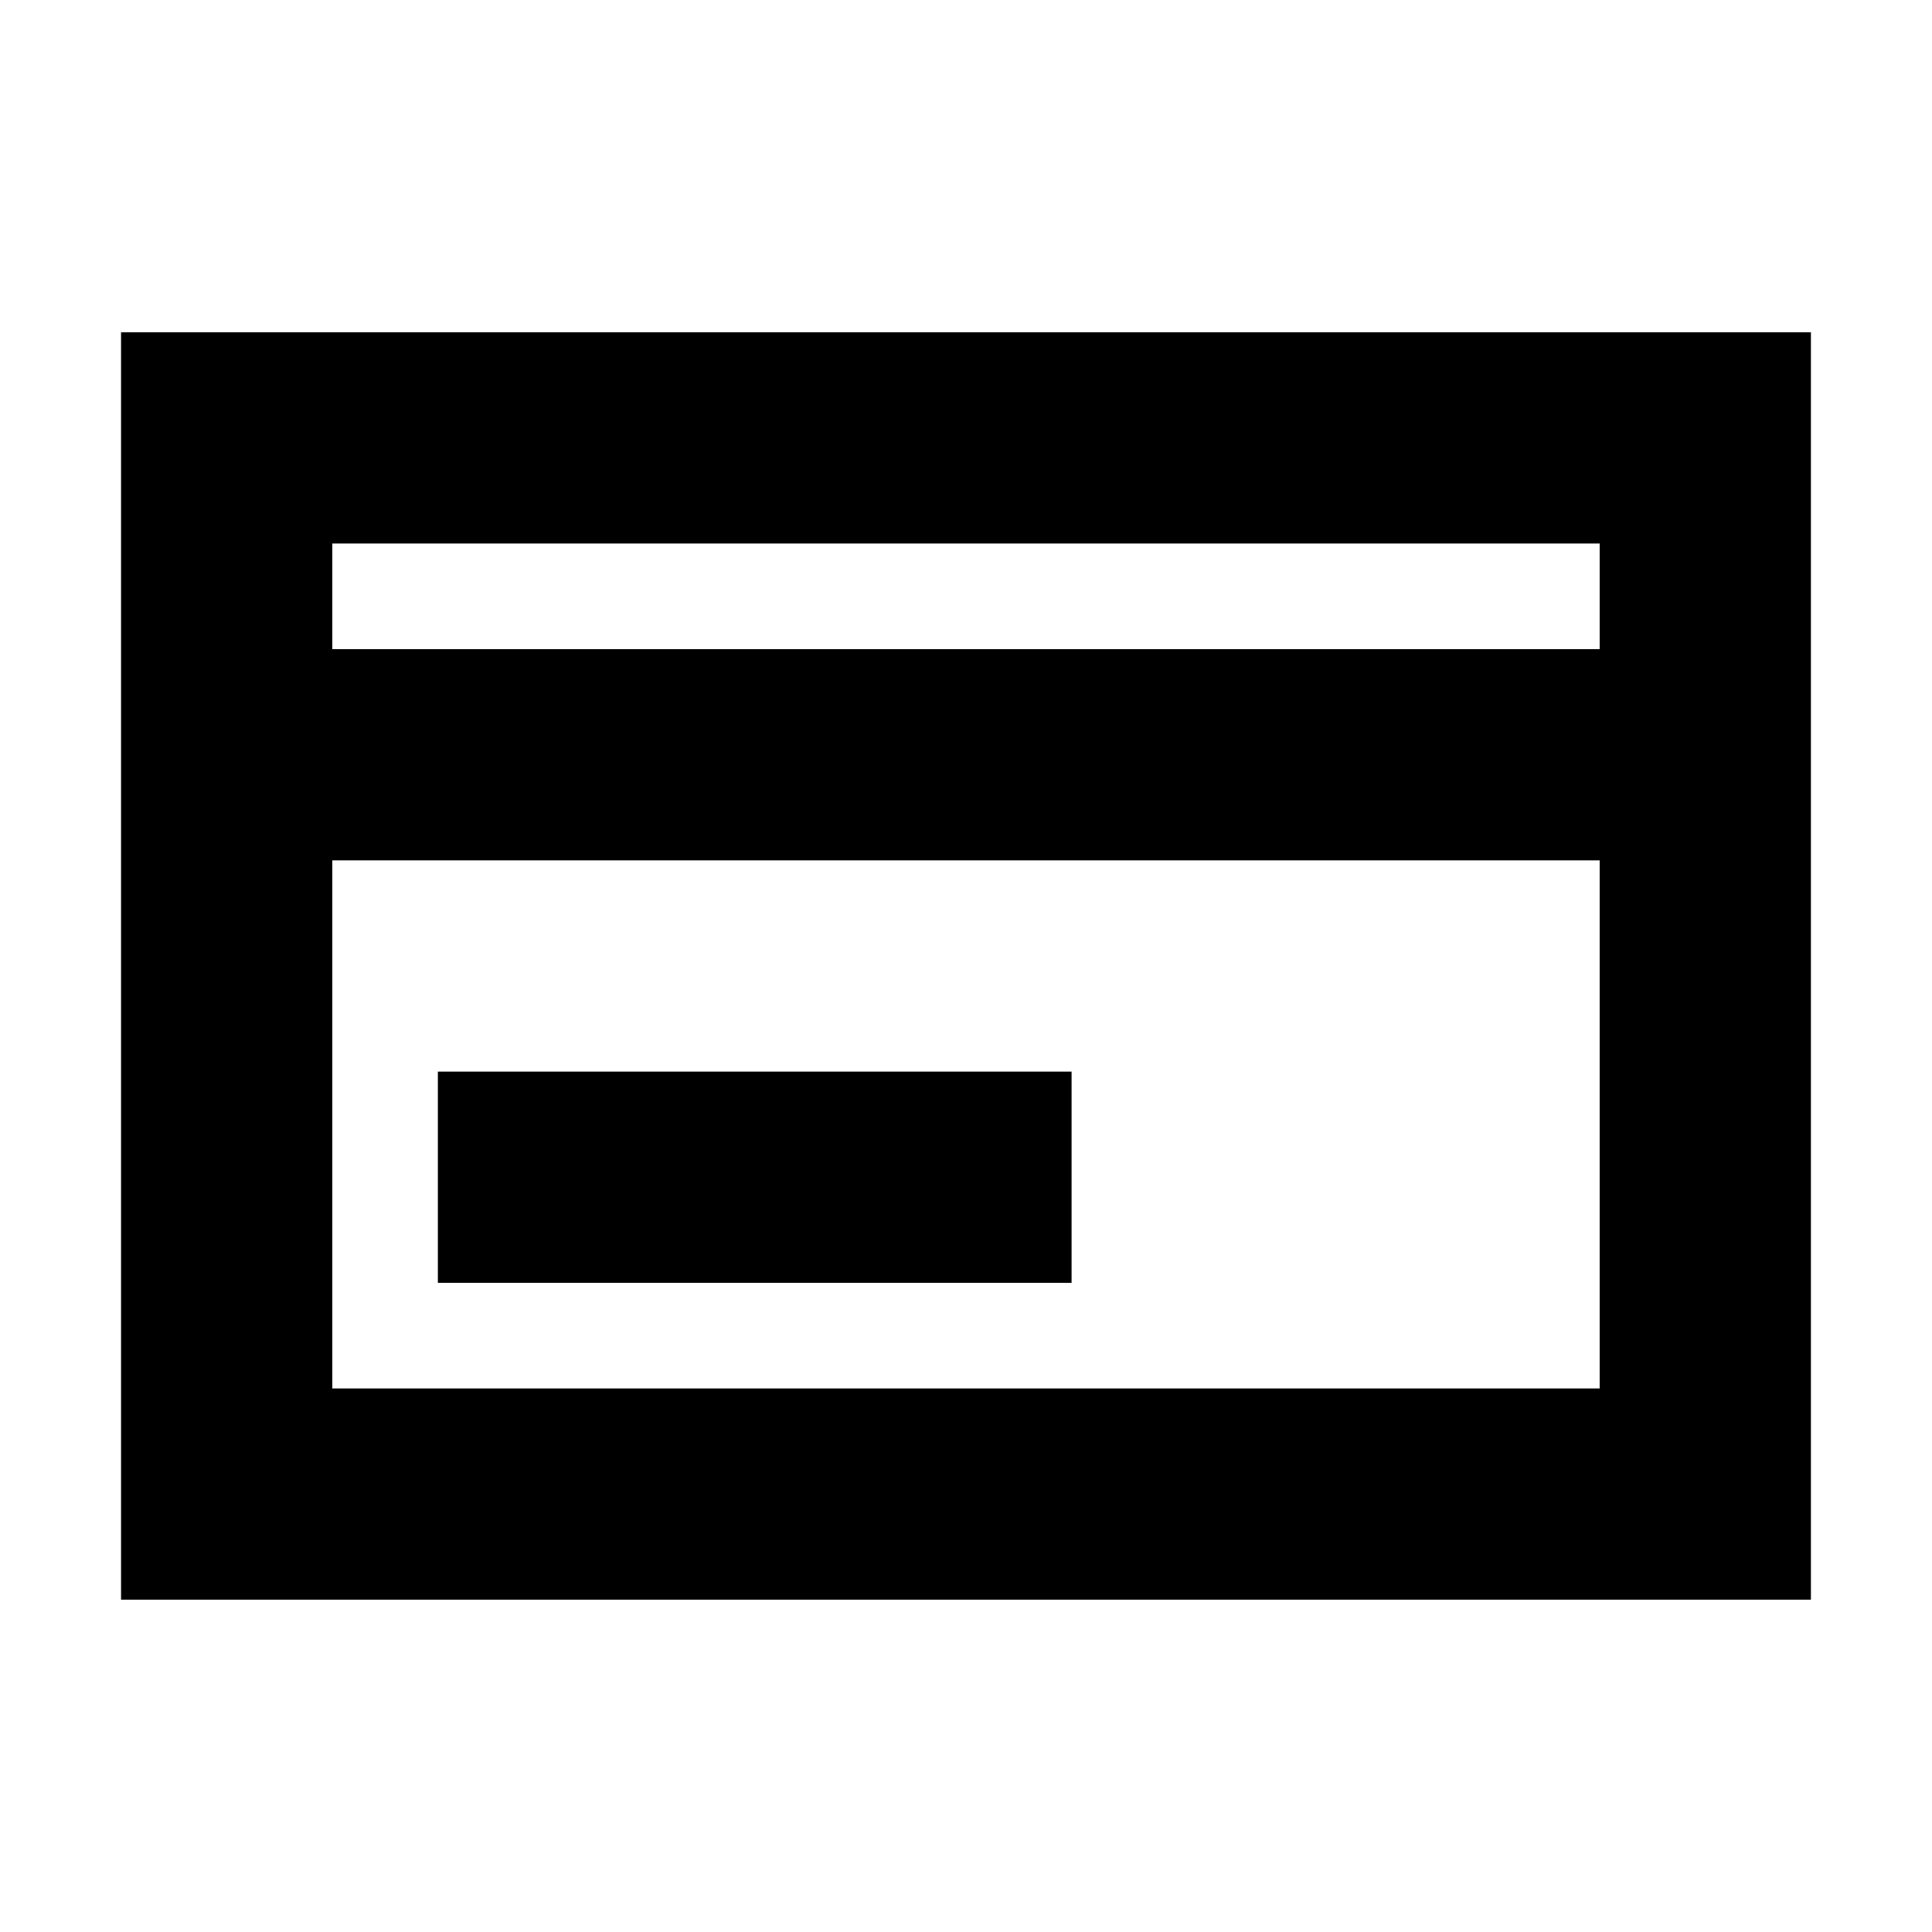 <?xml version="1.0" encoding="UTF-8"?>
<!-- Uploaded to: ICON Repo, www.iconrepo.com, Generator: ICON Repo Mixer Tools -->
<svg fill="#000000" width="800px" height="800px" version="1.1" viewBox="144 144 512 512" xmlns="http://www.w3.org/2000/svg">
 <path d="m176.08 232.06h447.83v335.87h-447.83zm55.98 55.977v27.992h335.87v-27.992zm335.87 83.969h-335.87v139.95h335.87zm-139.95 111.96h-167.94v-55.977h167.94z" fill-rule="evenodd"/>
</svg>